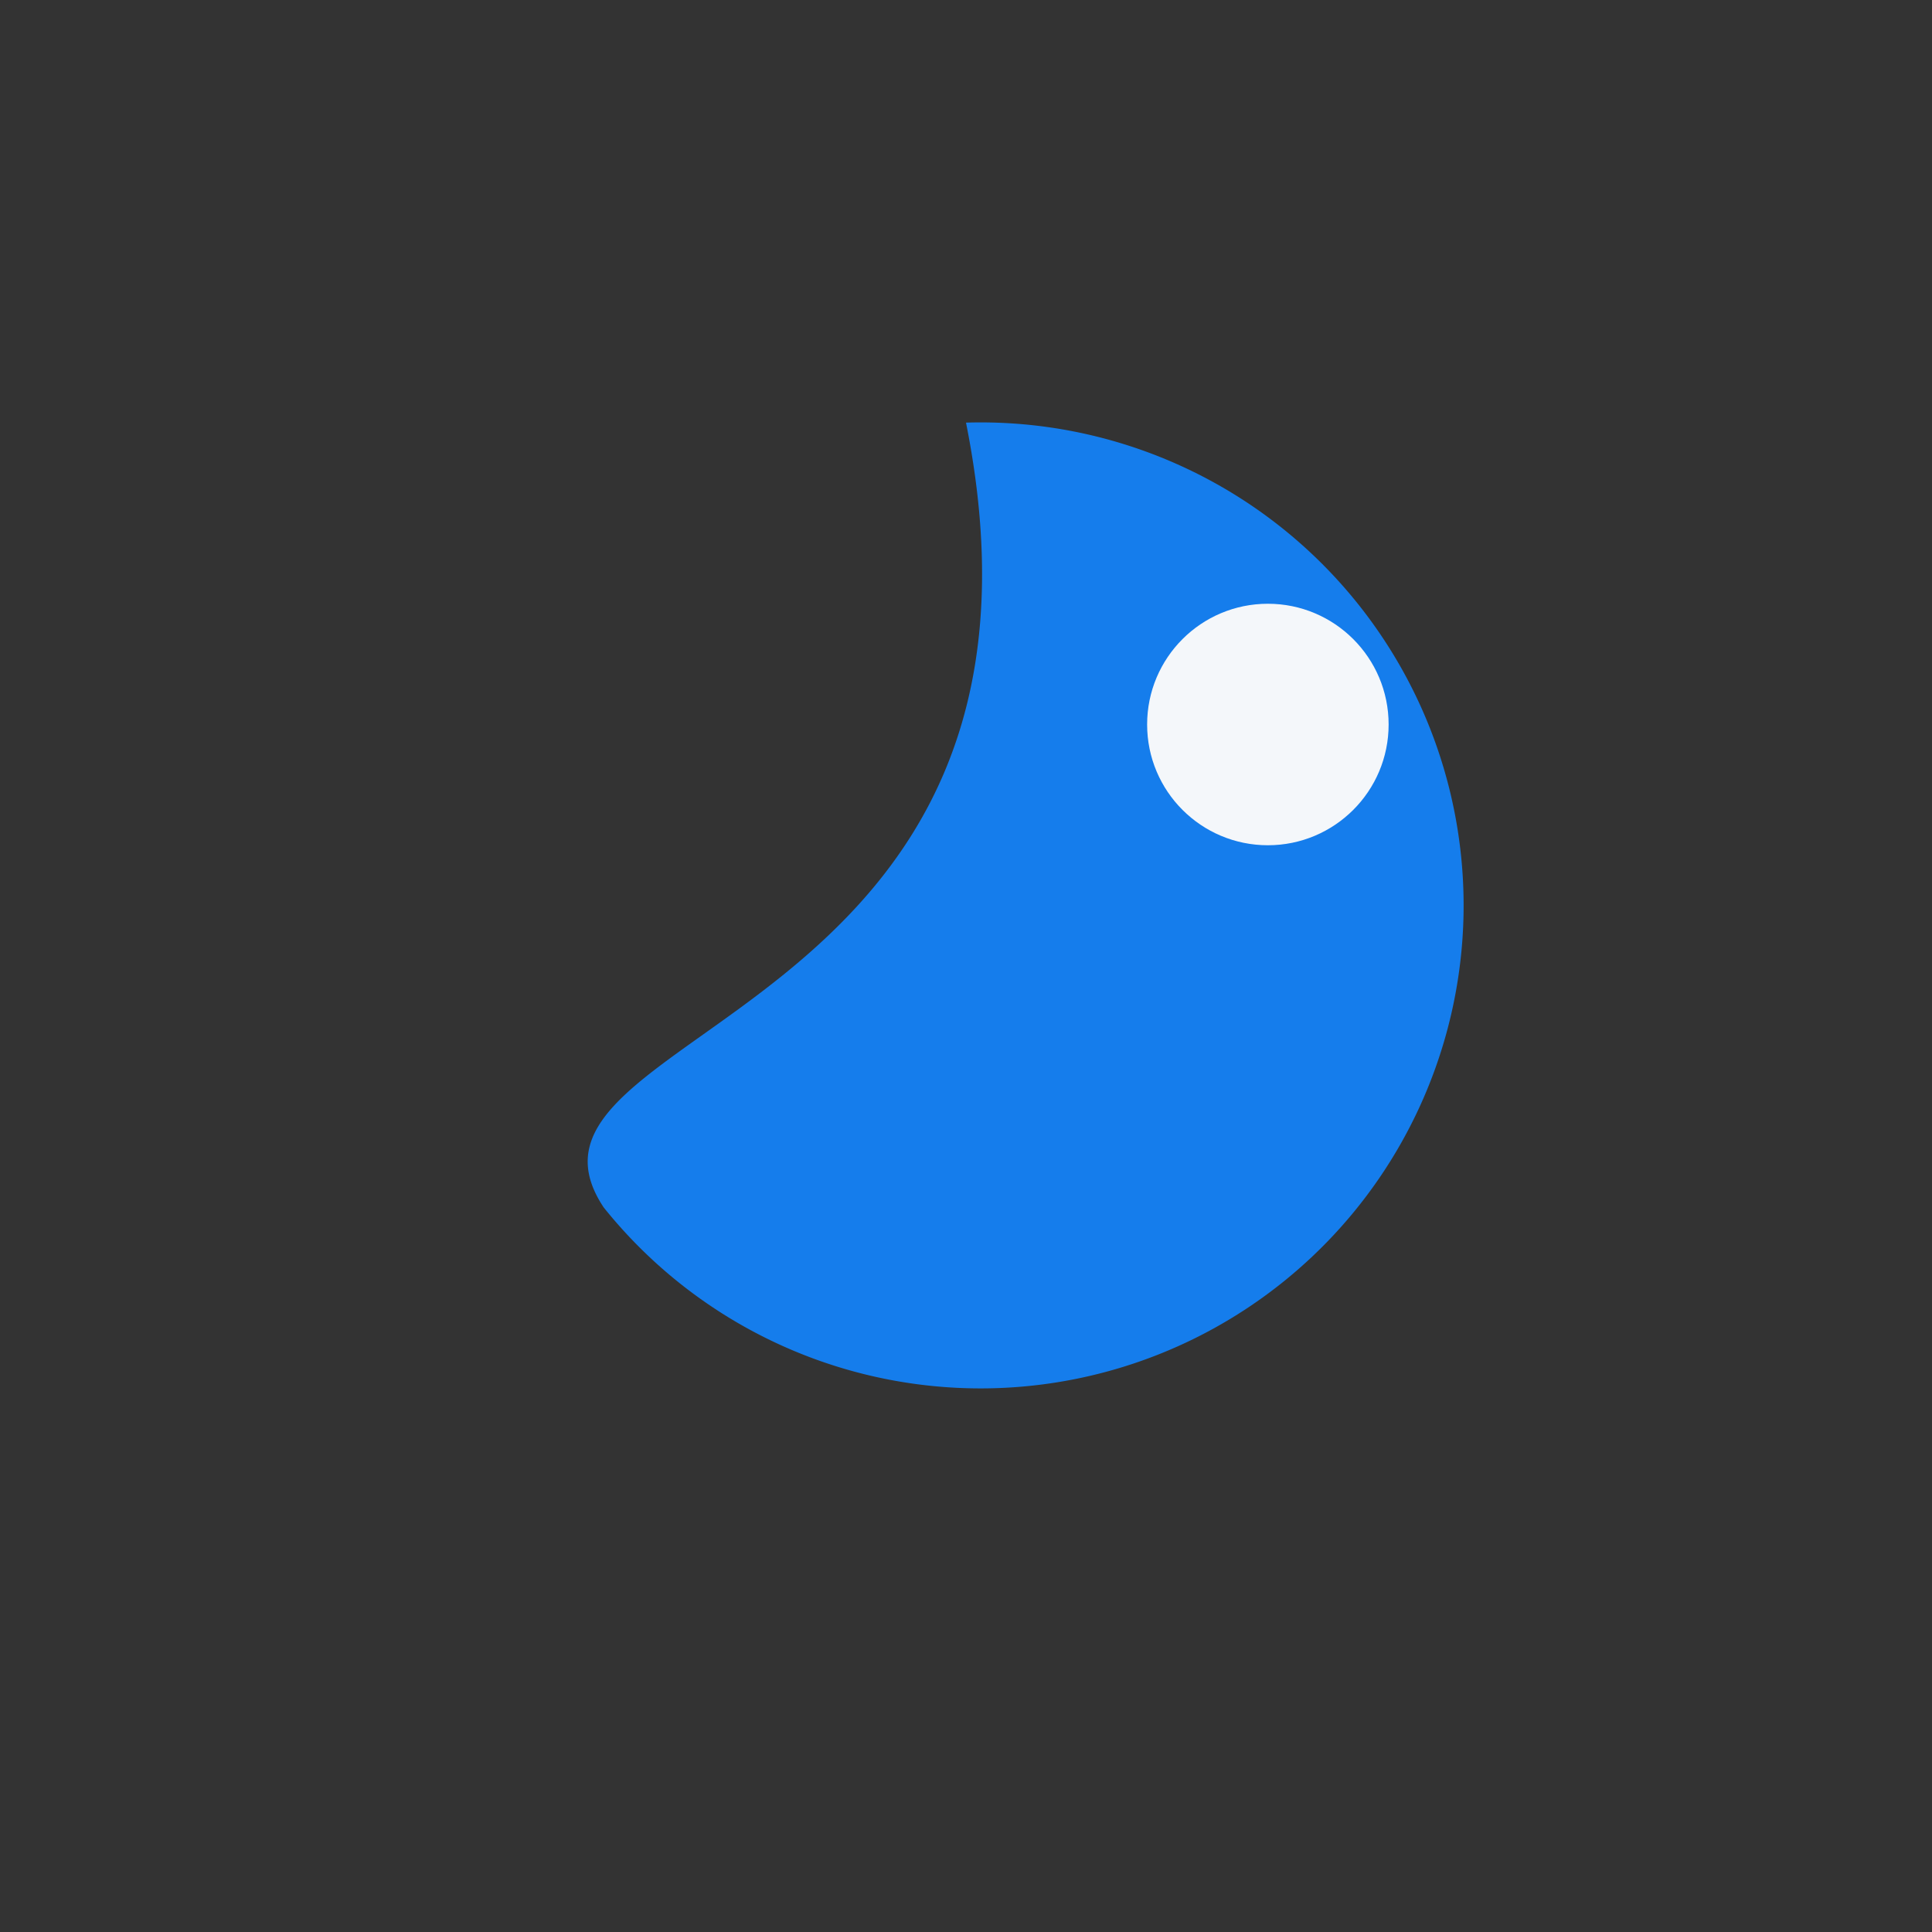 <?xml version="1.0" encoding="UTF-8"?>
<svg xmlns="http://www.w3.org/2000/svg" width="32" height="32" viewBox="0 0 32 32"><rect x="0" y="0" width="32" height="32" fill="#333333" stroke="none"/><path d="M10 20a8 8 0 1 0 6-13c2 10-8 10-6 13z" fill="#157DEC"/><circle cx="21" cy="12" r="2" fill="#F4F7FA"/></svg>